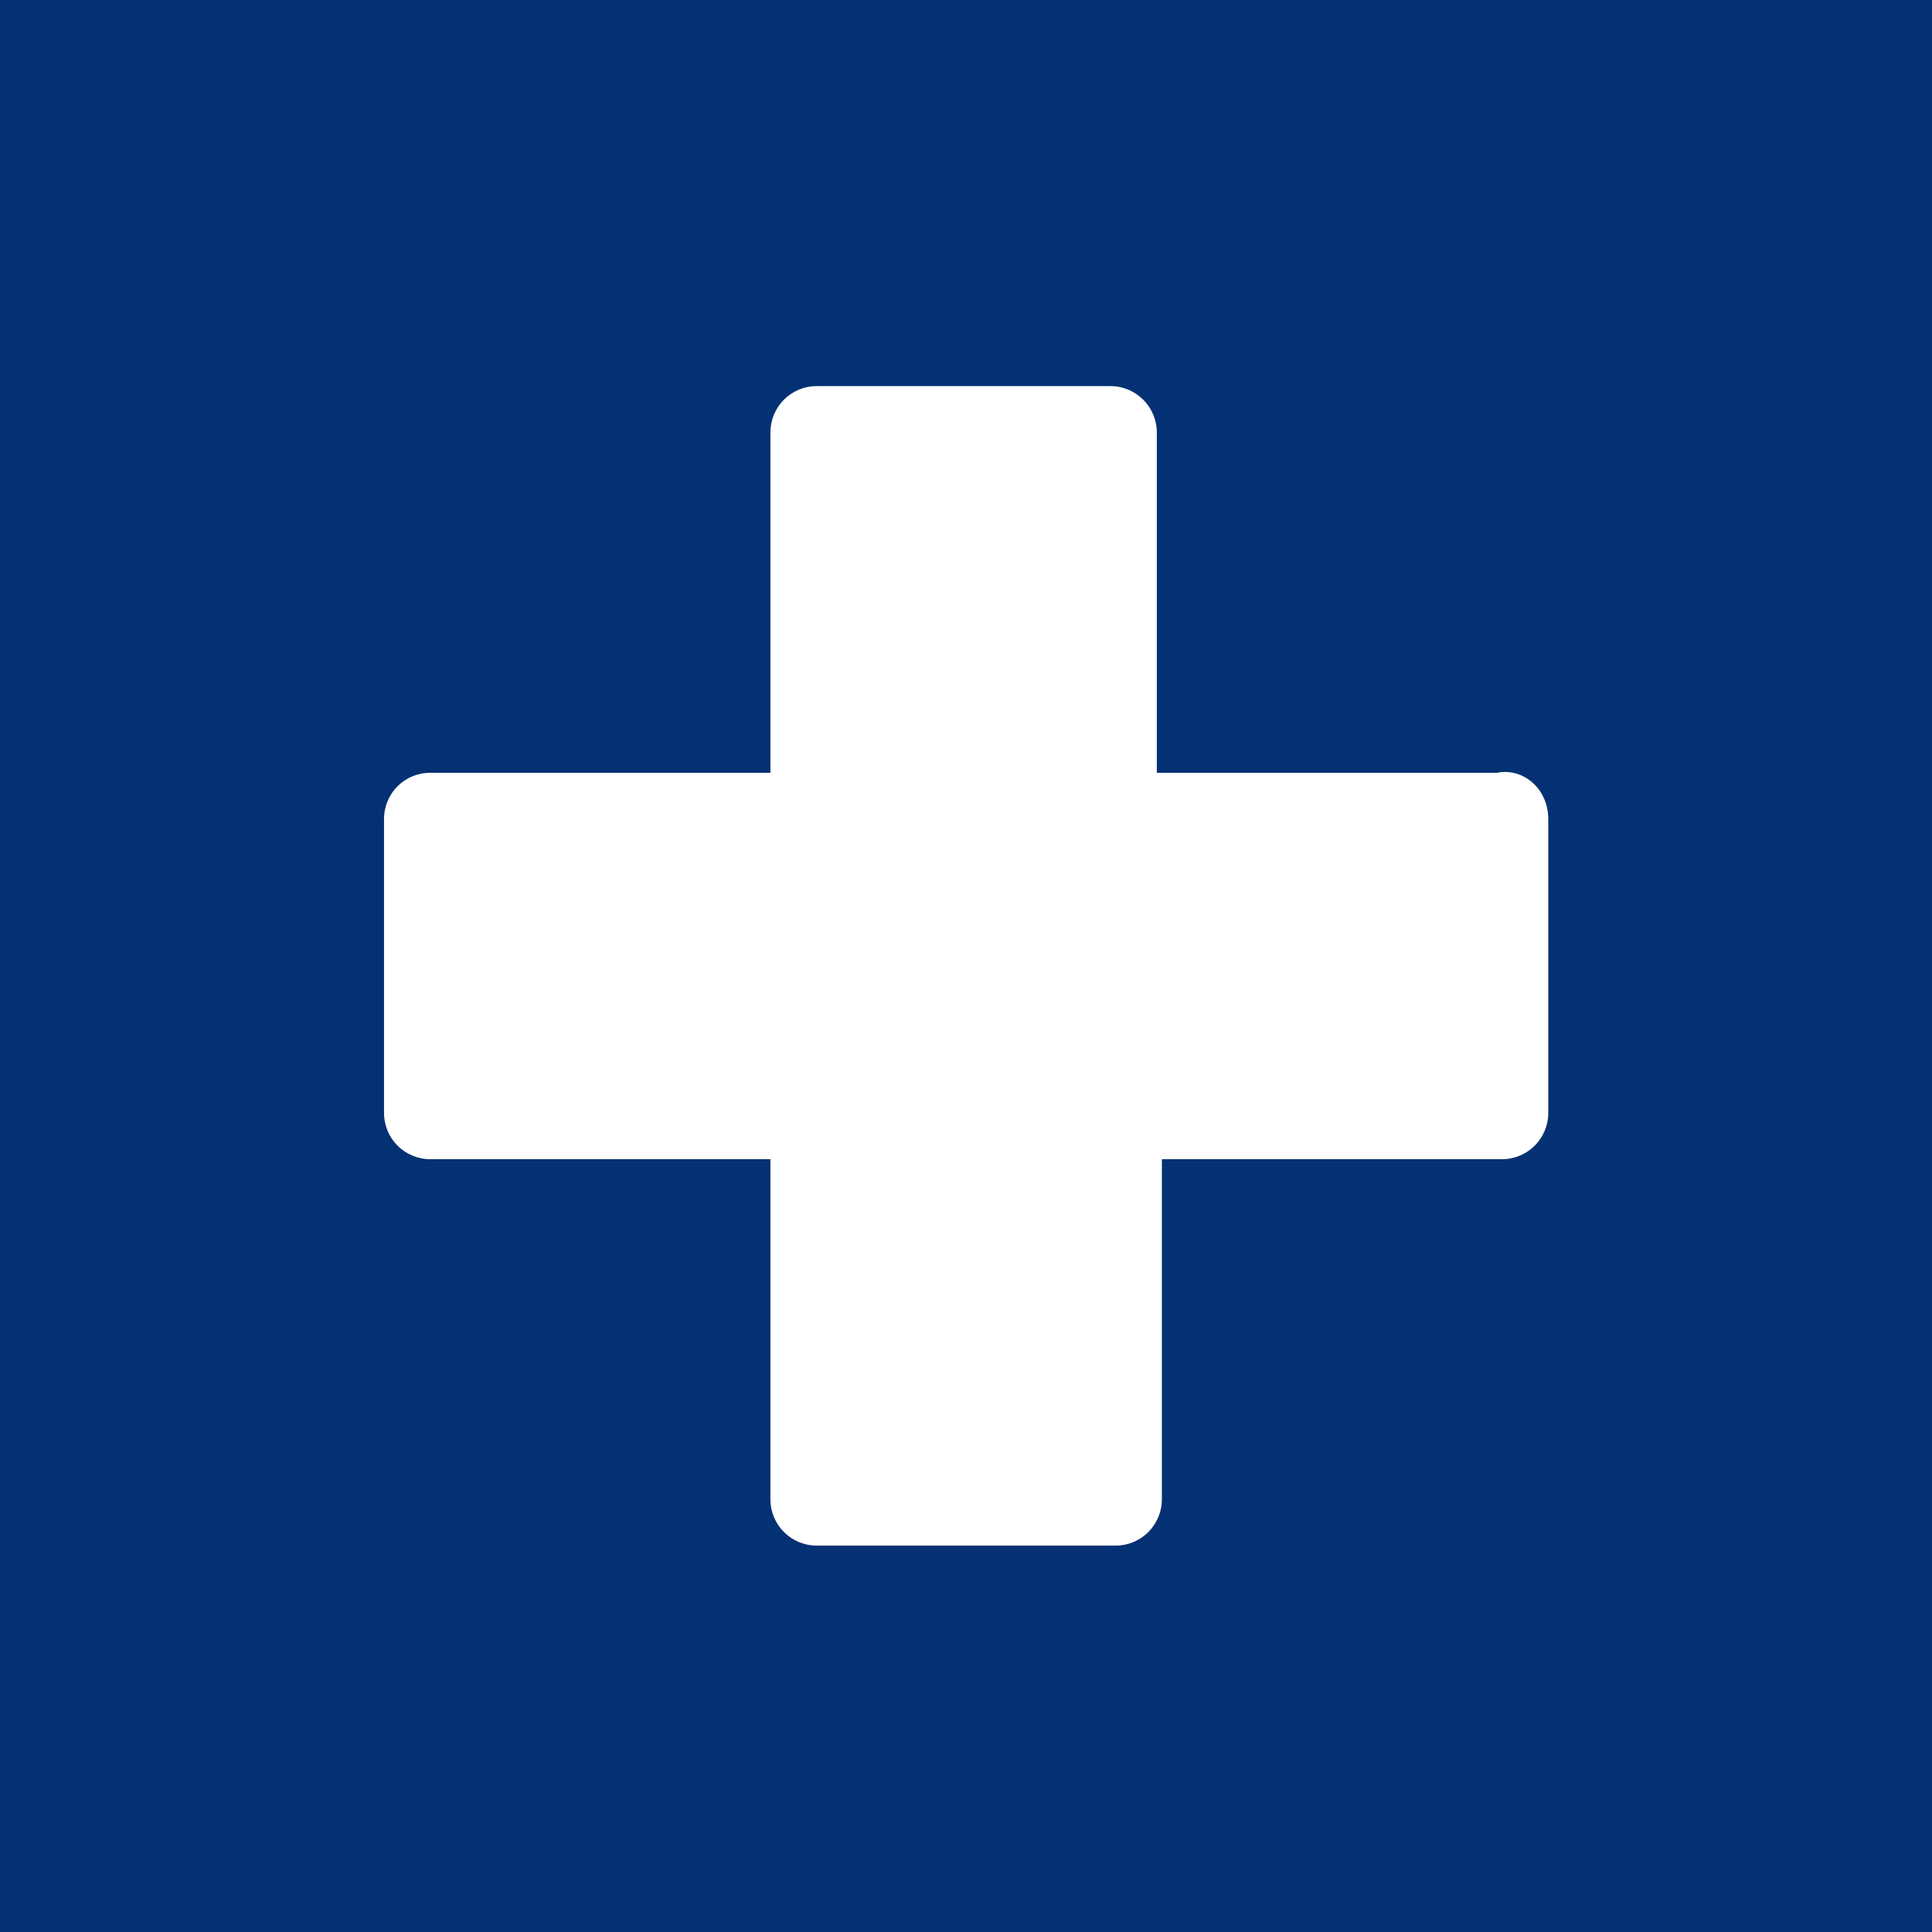 <svg enable-background="new 0 0 65 65" viewBox="0 0 65 65" xmlns="http://www.w3.org/2000/svg"><path d="m0 0v65h65v-65zm52.09 37.44c0 .86-.69 1.56-1.56 1.56h-11.44v11.44c0 .86-.69 1.56-1.56 1.56h-10.05c-.87 0-1.56-.7-1.56-1.56v-11.44h-11.44c-.87 0-1.56-.7-1.56-1.56v-9.88c0-.87.69-1.56 1.56-1.56h11.44v-11.45c0-.86.69-1.56 1.56-1.56h9.88c.86 0 1.56.7 1.56 1.56v11.45h11.44c.87-.18 1.73.52 1.73 1.56z" fill="#043173"/></svg>